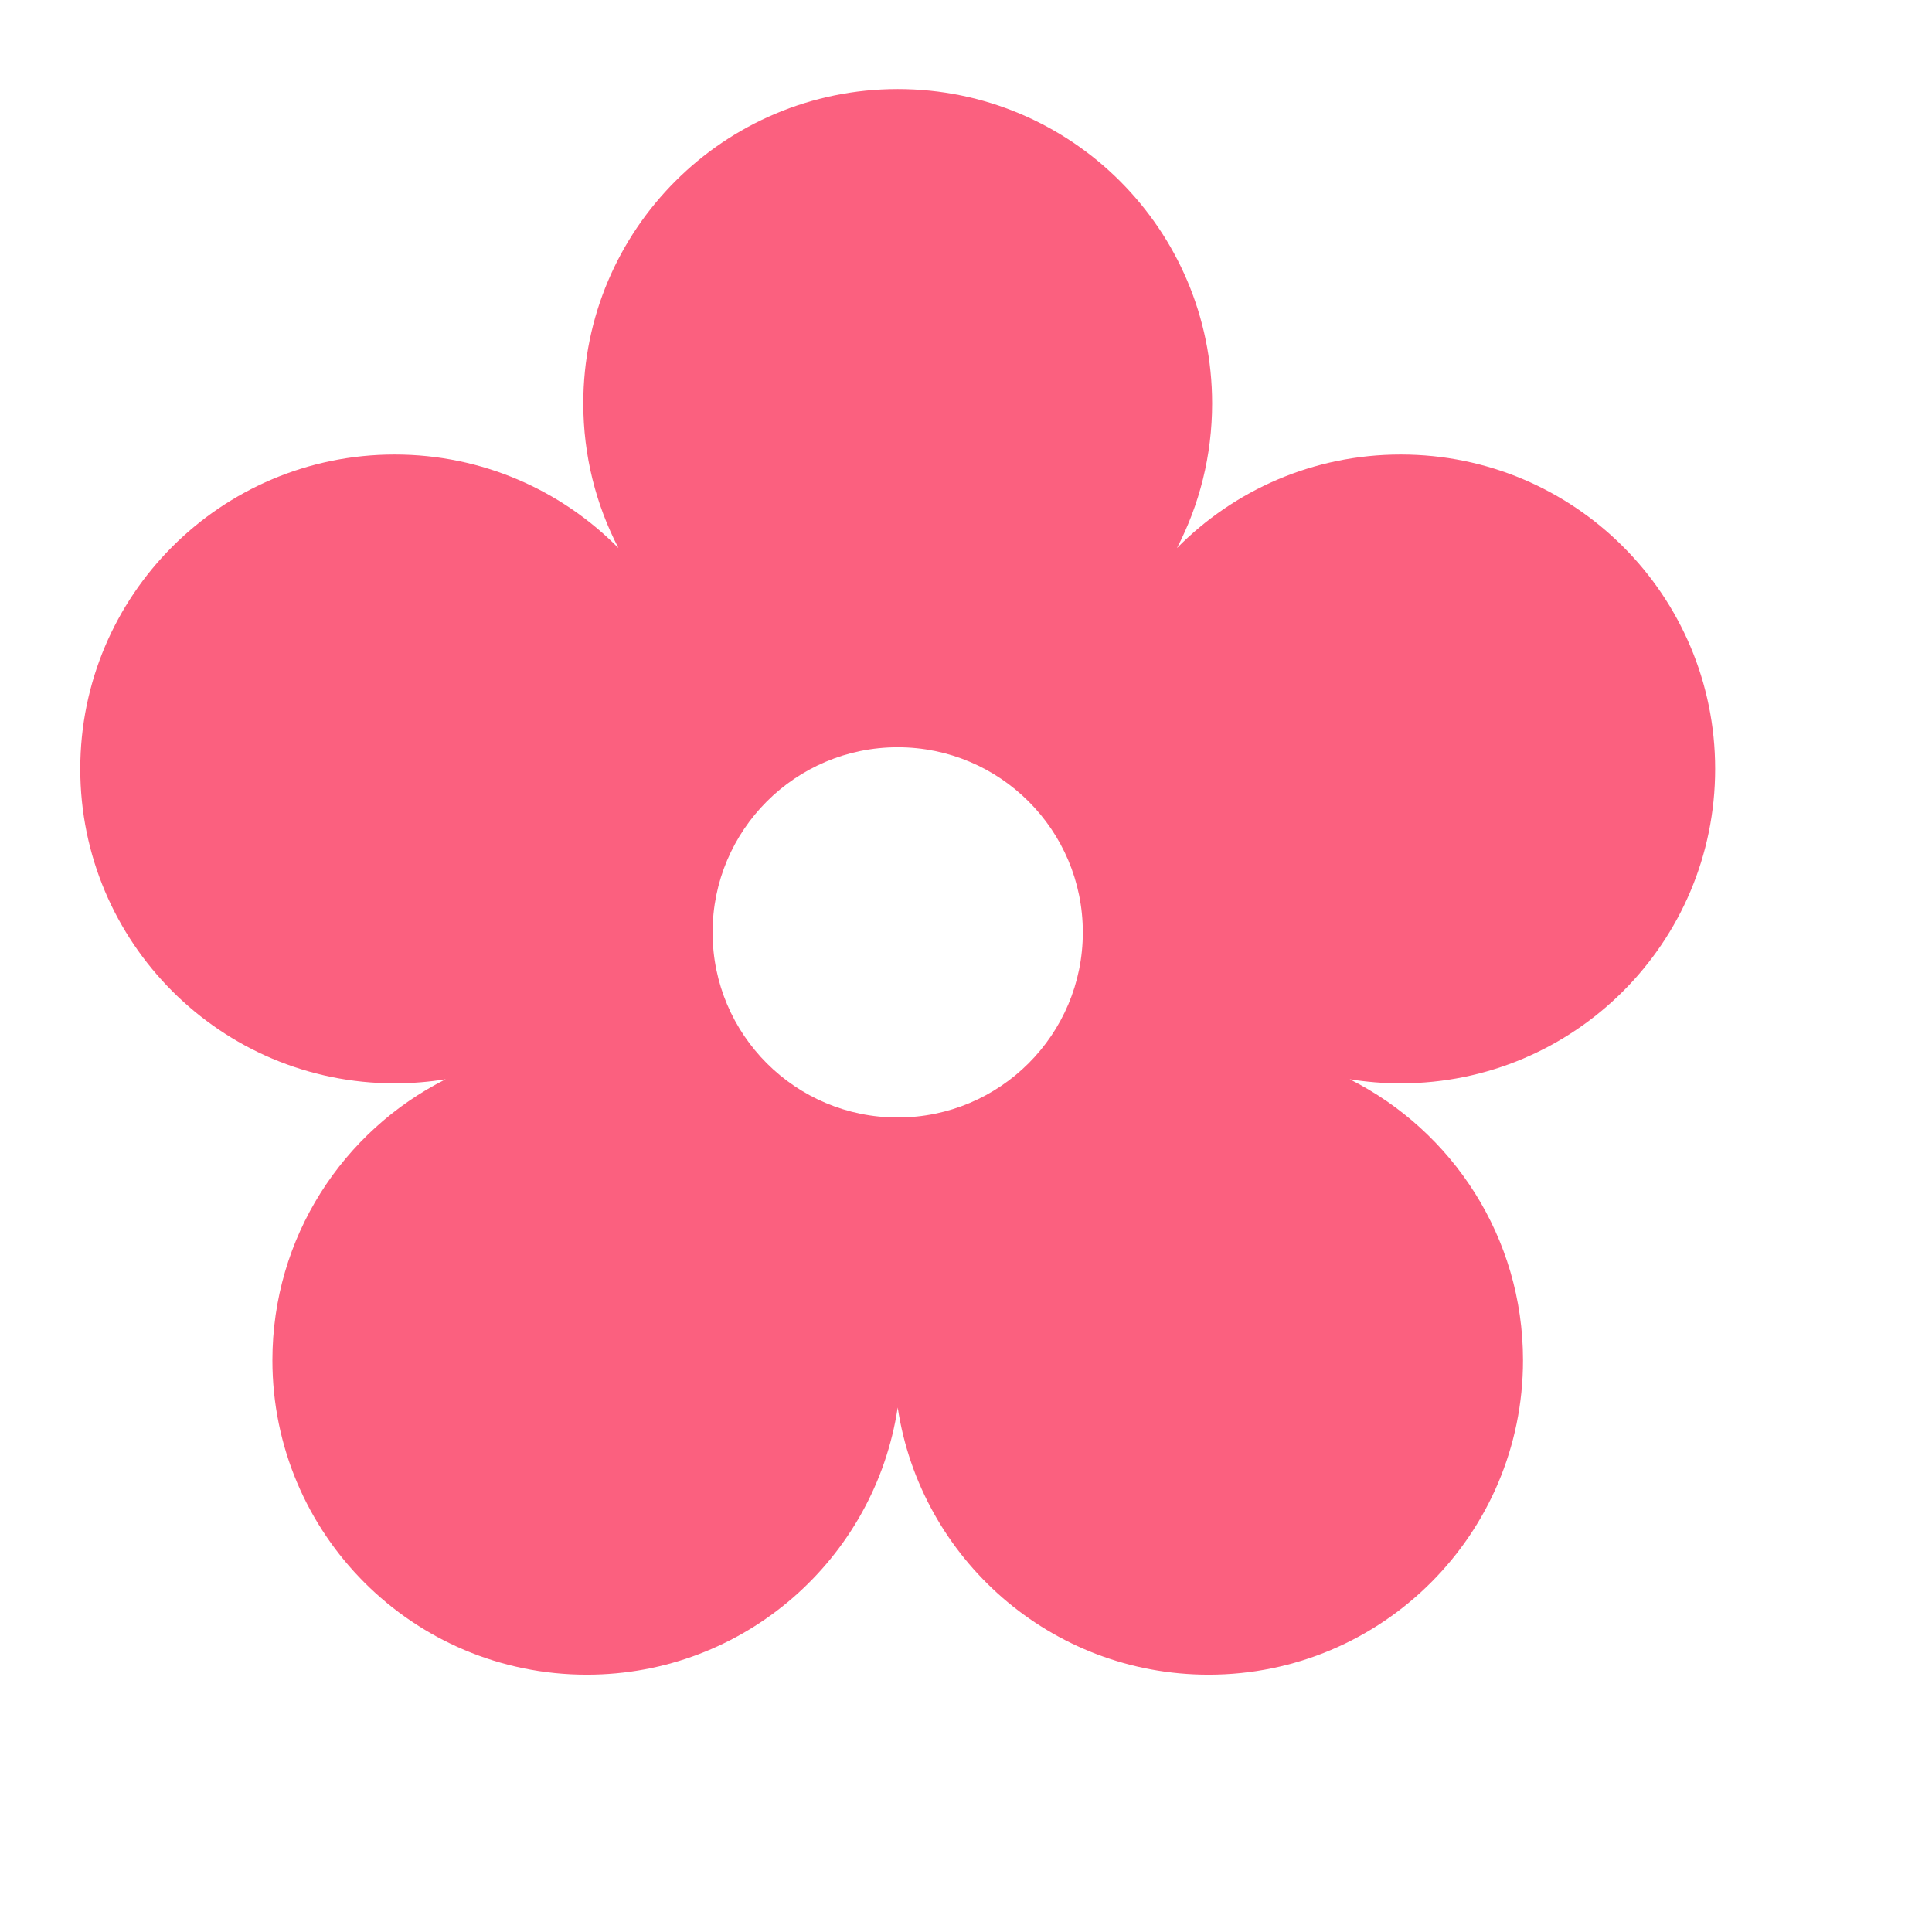 <?xml version="1.0" encoding="UTF-8" standalone="no"?>
<!-- Created with Inkscape (http://www.inkscape.org/) -->

<svg
xmlns:dc="http://purl.org/dc/elements/1.1/"
xmlns:cc="http://creativecommons.org/ns#"
xmlns:rdf="http://www.w3.org/1999/02/22-rdf-syntax-ns#"
xmlns:svg="http://www.w3.org/2000/svg"
xmlns="http://www.w3.org/2000/svg"
xmlns:sodipodi="http://sodipodi.sourceforge.net/DTD/sodipodi-0.dtd"
xmlns:inkscape="http://www.inkscape.org/namespaces/inkscape"
width="343pt"
height="340pt"
id="svg3027"
version="1.1"
inkscape:version="0.48.1 "
sodipodi:docname="New document 2">
<defs
id="defs3029" />
<sodipodi:namedview
pagecolor="#ffffff"
bordercolor="#666666"
borderopacity="1.0"
inkscape:pageopacity="0.0"
inkscape:pageshadow="2"
inkscape:zoom="0.8"
inkscape:cx="2.5"
inkscape:cy="210"
inkscape:document-units="pt"
inkscape:current-layer="layer1"
id="namedview3031"
showgrid="false"
inkscape:window-width="1354"
inkscape:window-height="686"
inkscape:window-x="25"
inkscape:window-y="25"
inkscape:window-maximized="0" />
<g
inkscape:label="Layer 1"
inkscape:groupmode="layer"
id="layer1">
<path
style="fill:#FB607F"
inkscape:connector-curvature="0"
id="path8"
d="m 19,182.016 c 0,-41.104 33.322,-74.426 74.426,-74.426 20.727,0 39.475,8.473 52.97,22.144 -5.317,-10.247 -8.322,-21.888 -8.322,-34.23 0,-41.104 33.322,-74.426 74.426,-74.426 41.104,0 74.426,33.321 74.426,74.426 0,12.342 -3.004,23.983 -8.322,34.231 13.495,-13.671 32.243,-22.144 52.97,-22.144 41.104,0 74.426,33.322 74.426,74.426 0,41.104 -33.322,74.426 -74.426,74.426 -4.115,0 -8.153,-0.334 -12.086,-0.976 24.334,12.238 41.03,37.435 41.03,66.53 0,41.104 -33.322,74.426 -74.426,74.426 -37.305,0 -68.199,-27.446 -73.592,-63.247 -5.393,35.801 -36.287,63.247 -73.592,63.247 -41.104,0 -74.426,-33.322 -74.426,-74.426 0,-29.095 16.696,-54.292 41.03,-66.53 -3.934,0.642 -7.971,0.976 -12.086,0.976 C 52.322,256.442 19,223.121 19,182.016 z m 149.679,38.69 c 0,24.201 19.619,43.821 43.821,43.821 24.201,0 43.821,-19.619 43.821,-43.821 0,-24.201 -19.619,-43.821 -43.821,-43.821 -24.201,0 -43.821,19.619 -43.821,43.821 z" />
</g>
</svg>
